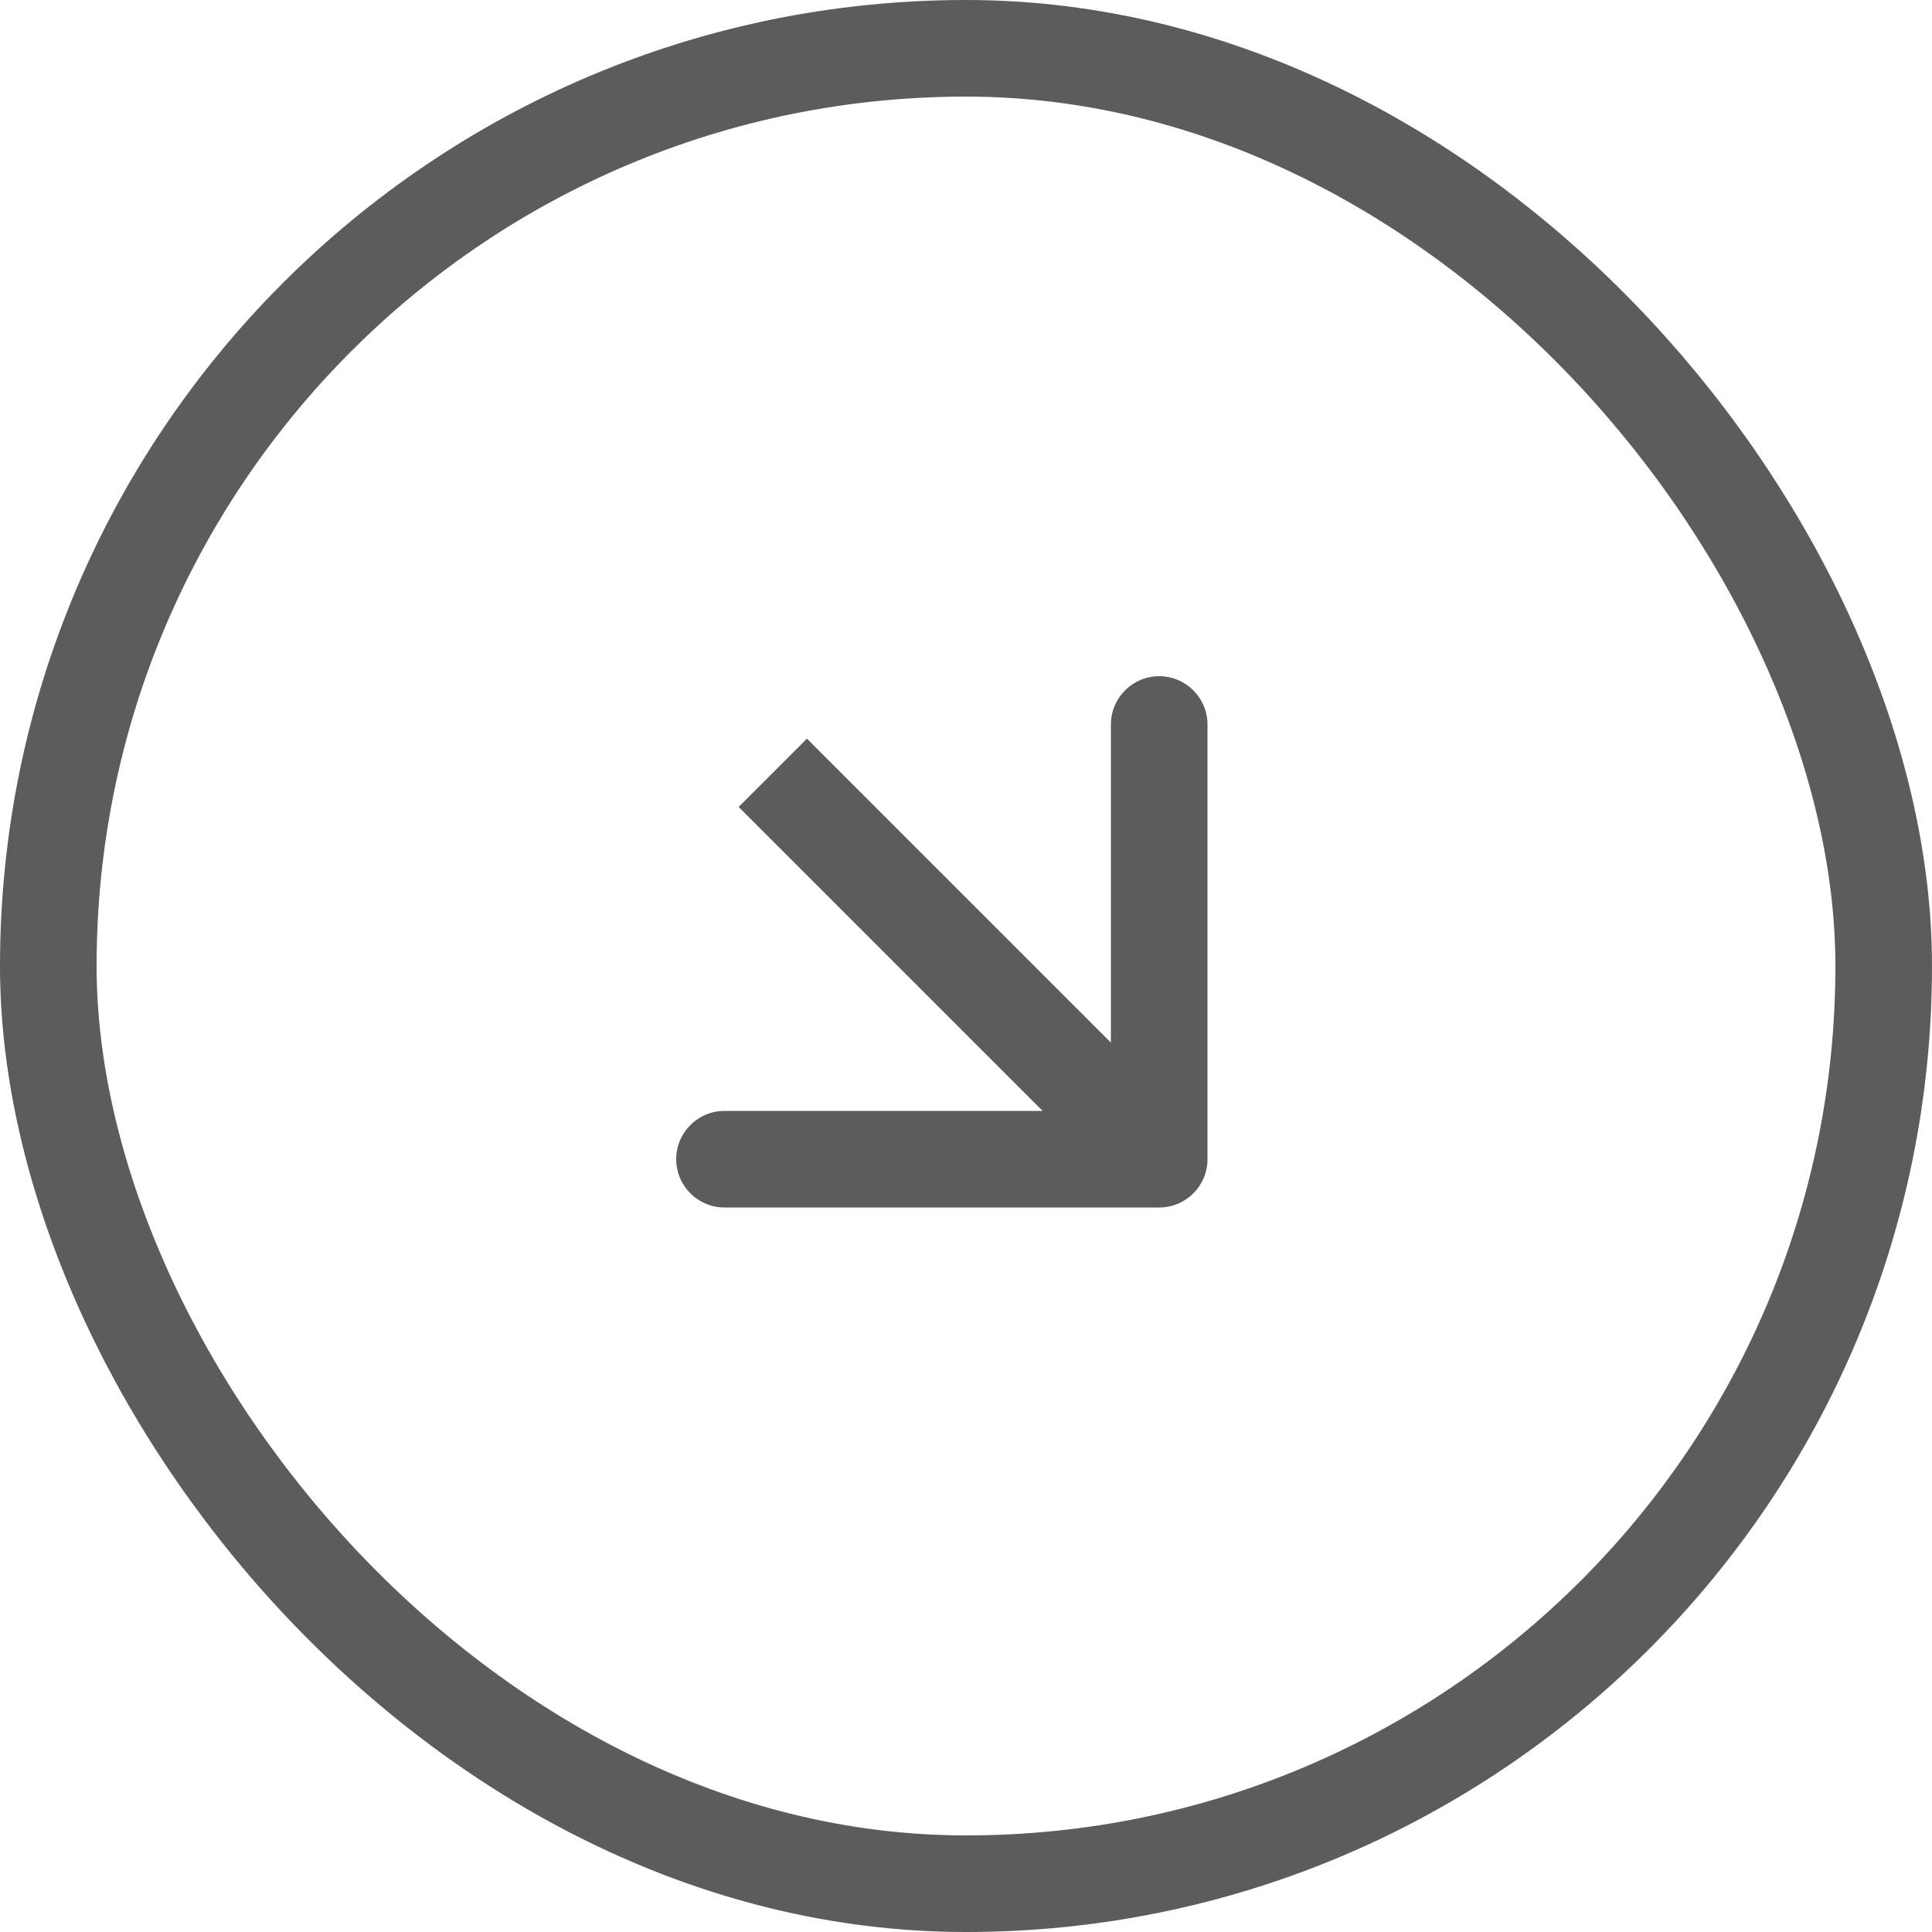 <?xml version="1.0" encoding="UTF-8"?> <svg xmlns="http://www.w3.org/2000/svg" width="40" height="40" viewBox="0 0 40 40" fill="none"><rect x="1" y="1" width="38" height="38" rx="19" stroke="#5C5C5C" stroke-width="2"></rect><path d="M24 25C24.552 25 25 24.552 25 24V15C25 14.448 24.552 14 24 14C23.448 14 23 14.448 23 15V23H15C14.448 23 14 23.448 14 24C14 24.552 14.448 25 15 25H24ZM16 16L15.293 16.707L23.293 24.707L24 24L24.707 23.293L16.707 15.293L16 16Z" fill="#5C5C5C"></path></svg> 